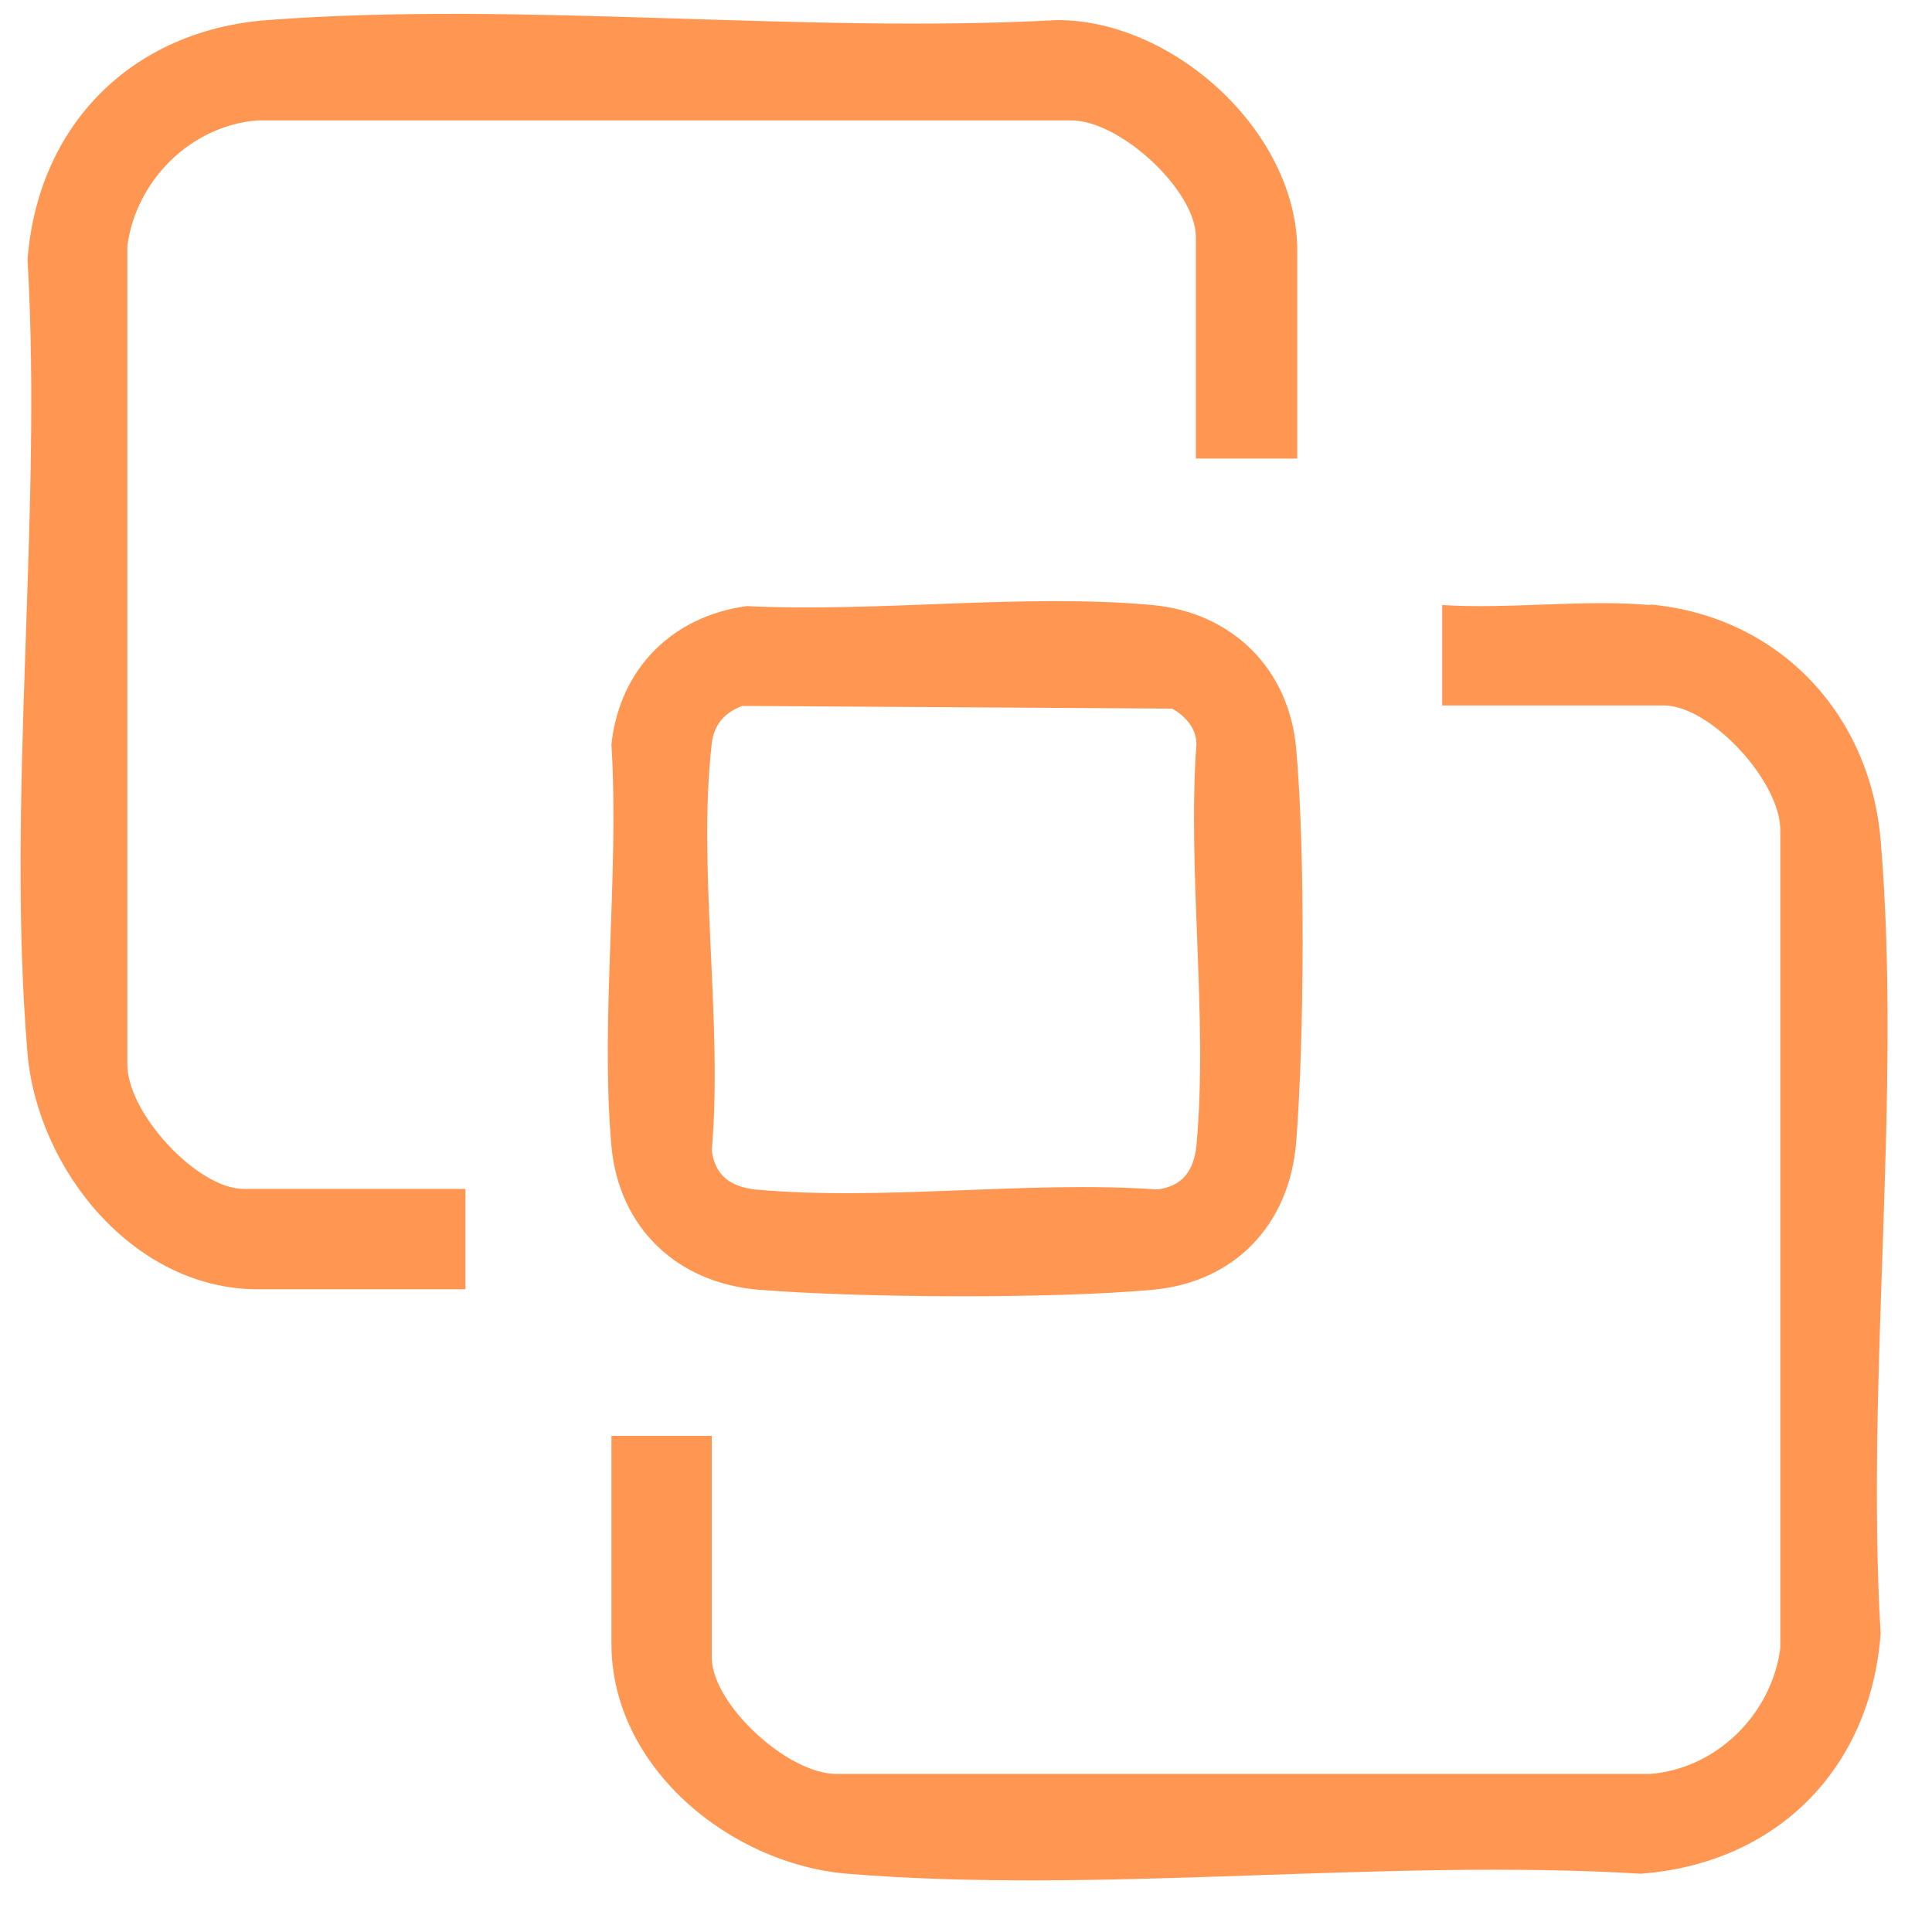 <svg width="36" height="36" viewBox="0 0 36 36" fill="none" xmlns="http://www.w3.org/2000/svg">
<path d="M30.753 11.264C33.143 11.485 34.843 13.294 35.043 15.655C35.443 20.395 34.763 25.654 35.043 30.445C34.853 32.965 33.103 34.724 30.573 34.914C25.773 34.624 20.523 35.304 15.783 34.914C13.623 34.734 11.393 32.944 11.393 30.625V26.755H13.263V30.884C13.263 31.755 14.693 33.075 15.603 33.054H30.753C31.993 32.955 33.013 31.934 33.173 30.715V15.485C33.193 14.575 31.873 13.145 31.003 13.145H26.873V11.274C28.123 11.354 29.513 11.165 30.743 11.274L30.753 11.264Z" fill="#FF9752"/>
<path d="M24.153 8.544H22.283V4.414C22.283 3.544 20.853 2.224 19.943 2.244H4.793C3.553 2.344 2.533 3.364 2.373 4.584V19.814C2.353 20.724 3.673 22.154 4.543 22.154H8.673V24.024H4.803C2.493 24.024 0.703 21.794 0.513 19.634C0.113 14.894 0.793 9.634 0.513 4.844C0.703 2.324 2.463 0.564 4.983 0.374C9.733 0.014 14.913 0.634 19.703 0.374C21.873 0.374 24.173 2.464 24.173 4.674V8.544H24.153Z" fill="#FF9752"/>
<path d="M13.923 11.294C16.353 11.414 19.083 11.054 21.473 11.274C22.963 11.414 24.023 12.464 24.153 13.954C24.323 15.854 24.303 19.364 24.153 21.274C24.033 22.814 23.013 23.894 21.473 24.034C19.593 24.204 16.053 24.184 14.153 24.034C12.623 23.914 11.533 22.884 11.393 21.354C11.183 18.974 11.543 16.284 11.393 13.874C11.543 12.464 12.523 11.484 13.913 11.294H13.923ZM13.833 13.154C13.503 13.274 13.303 13.504 13.263 13.854C12.993 16.184 13.473 19.044 13.263 21.434C13.323 21.914 13.623 22.114 14.073 22.164C16.453 22.384 19.153 21.994 21.563 22.164C22.043 22.104 22.243 21.804 22.293 21.354C22.513 18.974 22.123 16.274 22.293 13.864C22.293 13.564 22.083 13.344 21.843 13.204L13.843 13.154H13.833Z" fill="#FF9752"/>
</svg>

